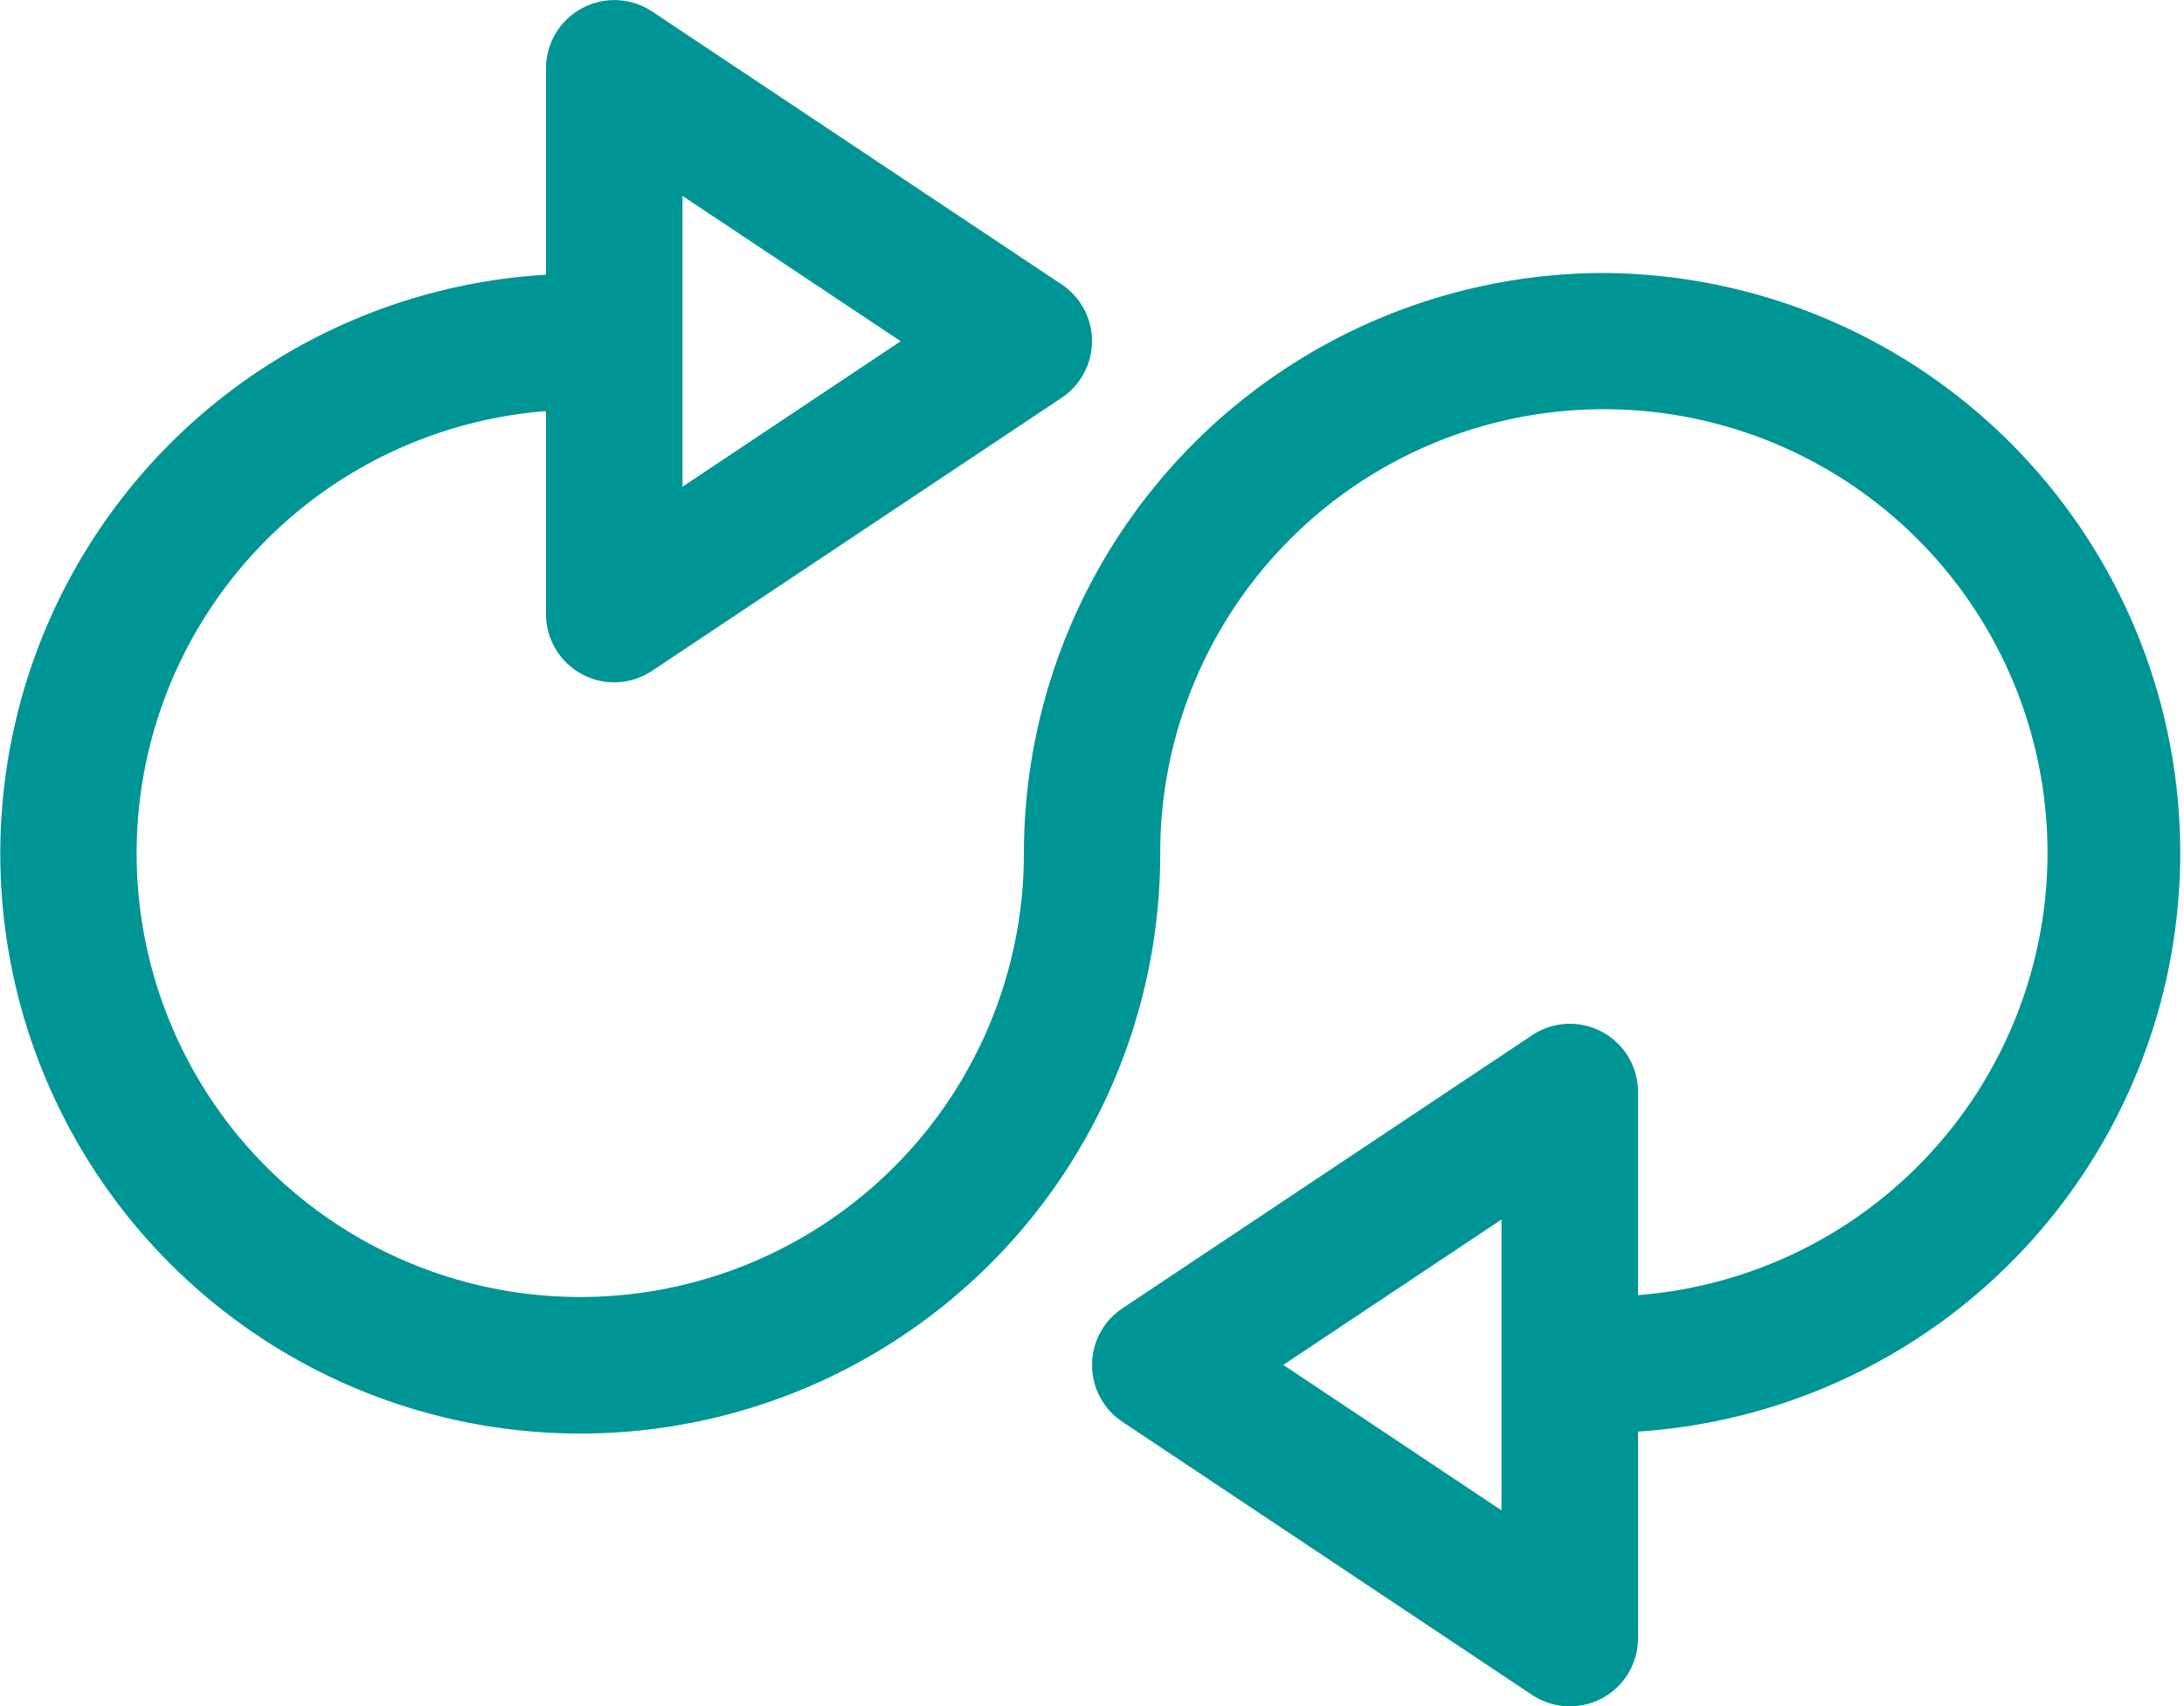 <svg xmlns="http://www.w3.org/2000/svg" viewBox="0 0 52.72 41.188">
  <defs>
    <style>
      .cls-1 {
        fill: #009595;
      }
    </style>
  </defs>
  <g id="_010-double-arrow" data-name="010-double-arrow" transform="translate(0 -3.5)">
    <g id="Shuffle_x5F_2" transform="translate(0 3.5)">
      <g id="Gruppe_167" data-name="Gruppe 167">
        <path id="Pfad_434" data-name="Pfad 434" class="cls-1" d="M38.716,10.09a14.019,14.019,0,0,0-14,14.005A10.709,10.709,0,1,1,13.18,13.425v4.9a1.65,1.65,0,0,0,1.647,1.648,1.664,1.664,0,0,0,.914-.278l9.885-6.59a1.646,1.646,0,0,0,0-2.74L15.742,3.777A1.65,1.65,0,0,0,13.18,5.148v4.984A14,14,0,1,0,28.007,24.1,10.709,10.709,0,1,1,39.54,34.765v-4.9a1.644,1.644,0,0,0-2.56-1.371l-9.885,6.59a1.647,1.647,0,0,0,0,2.741l9.885,6.59a1.649,1.649,0,0,0,.914.277,1.678,1.678,0,0,0,.779-.193,1.652,1.652,0,0,0,.868-1.455V38.06a14,14,0,0,0-.824-27.97ZM16.475,8.229l5.267,3.509L16.475,15.25Zm19.77,31.732L30.978,36.45l5.267-3.509Z" transform="translate(0 -3.5)"/>
      </g>
    </g>
  </g>
</svg>
